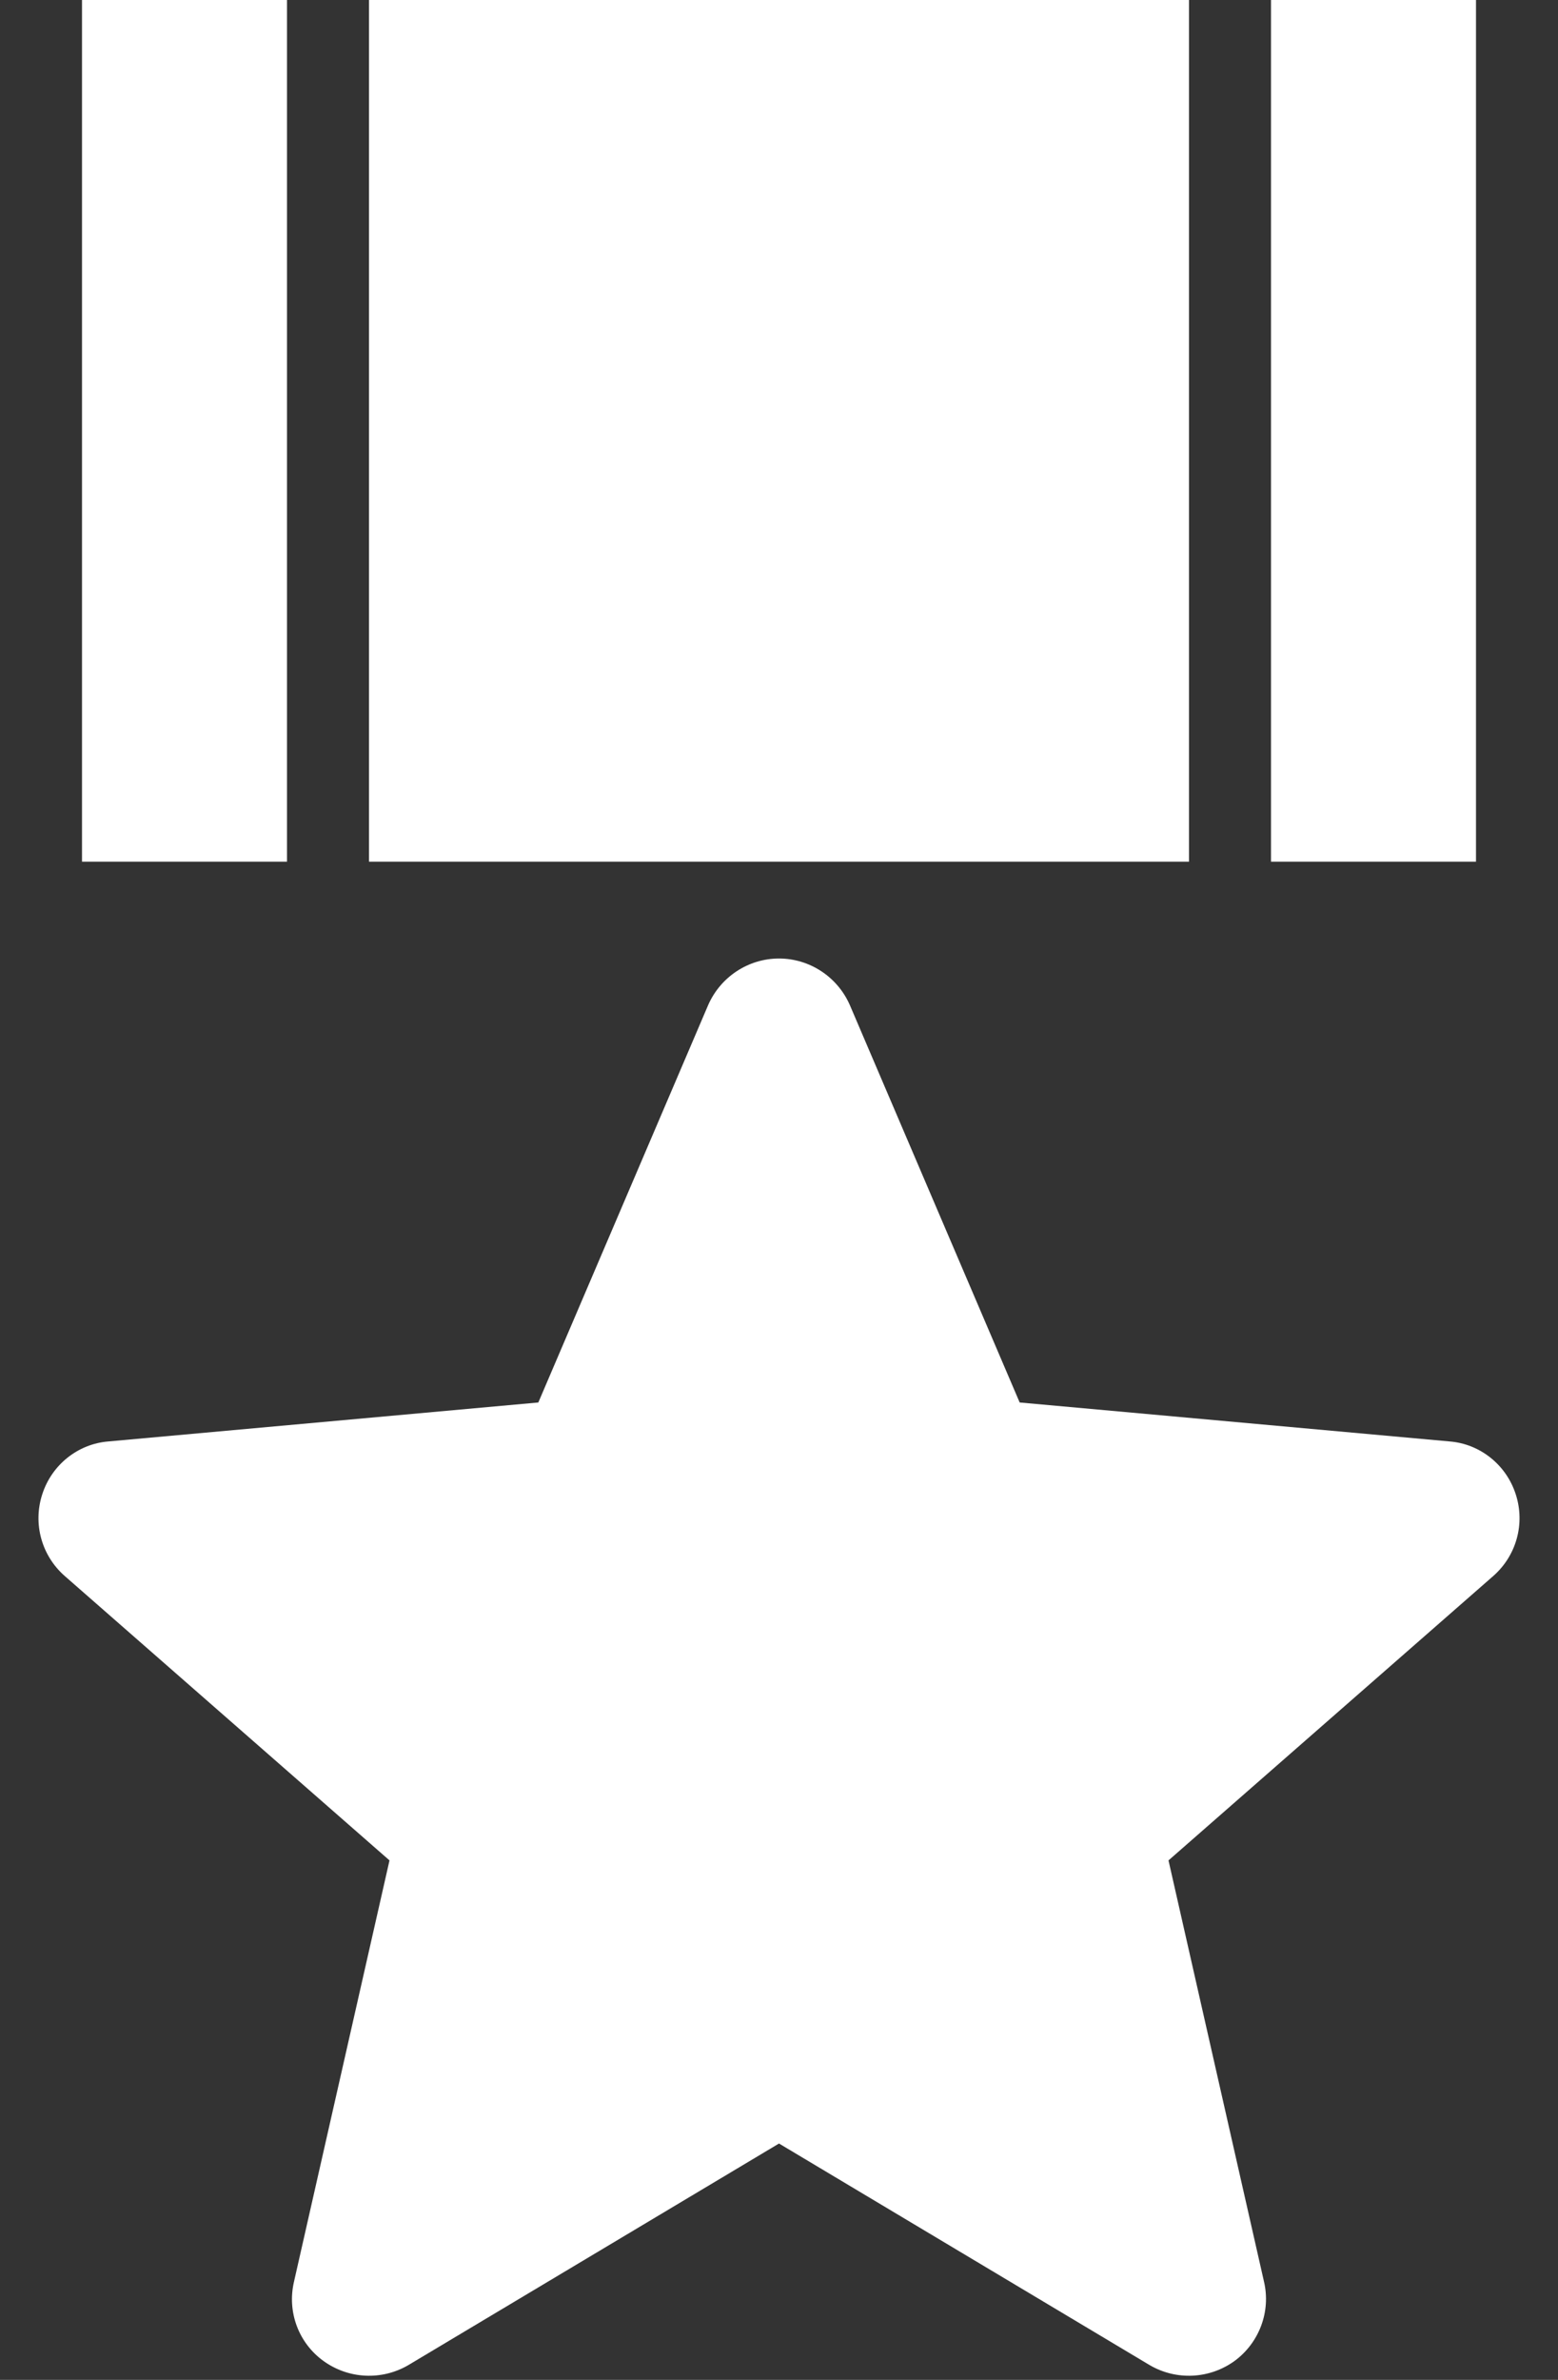 <svg xmlns="http://www.w3.org/2000/svg" viewBox="0 0 38 58" width="38" height="58">
	<rect x="0" y="0" width="38" height="58" fill="#333333" stroke="none"/>
	<defs>
		<clipPath clipPathUnits="userSpaceOnUse" id="cp1">
			<path d="M-1419 -1722L501 -1722L501 1535L-1419 1535Z" />
		</clipPath>
	</defs>
	<style>
		tspan { white-space:pre }
		.shp0 { fill: #ffffff } 
	</style>
	<g id="Web 1920 – 5" clip-path="url(#cp1)">
		<g id="Group 78">
			<g id="Group 87">
				<path id="Path 197" class="shp0" d="M17.27 24.5C17.57 23.81 18.25 23.36 19 23.36C19.75 23.36 20.43 23.81 20.73 24.5L24.87 34.18L35.36 35.13C36.1 35.19 36.74 35.7 36.97 36.42C37.2 37.13 36.99 37.91 36.42 38.41L28.5 45.34L30.83 55.61C31 56.34 30.71 57.1 30.11 57.54C29.5 57.98 28.69 58.02 28.04 57.64L19 52.24L9.96 57.64C9.31 58.02 8.5 57.98 7.89 57.54C7.28 57.1 7 56.34 7.17 55.61L9.5 45.34L1.58 38.41C1.01 37.91 0.8 37.13 1.03 36.42C1.26 35.7 1.9 35.19 2.64 35.13L13.13 34.18L17.27 24.5Z" />
				<path id="Rectangle 28" class="shp0" d="M2 0L7 0L7 21L2 21L2 0Z" />
				<path id="Rectangle 29" class="shp0" d="M9 0L29 0L29 21L9 21L9 0Z" />
				<path id="Rectangle 30" class="shp0" d="M31 0L36 0L36 21L31 21L31 0Z" />
			</g>
		</g>
	</g>
</svg>